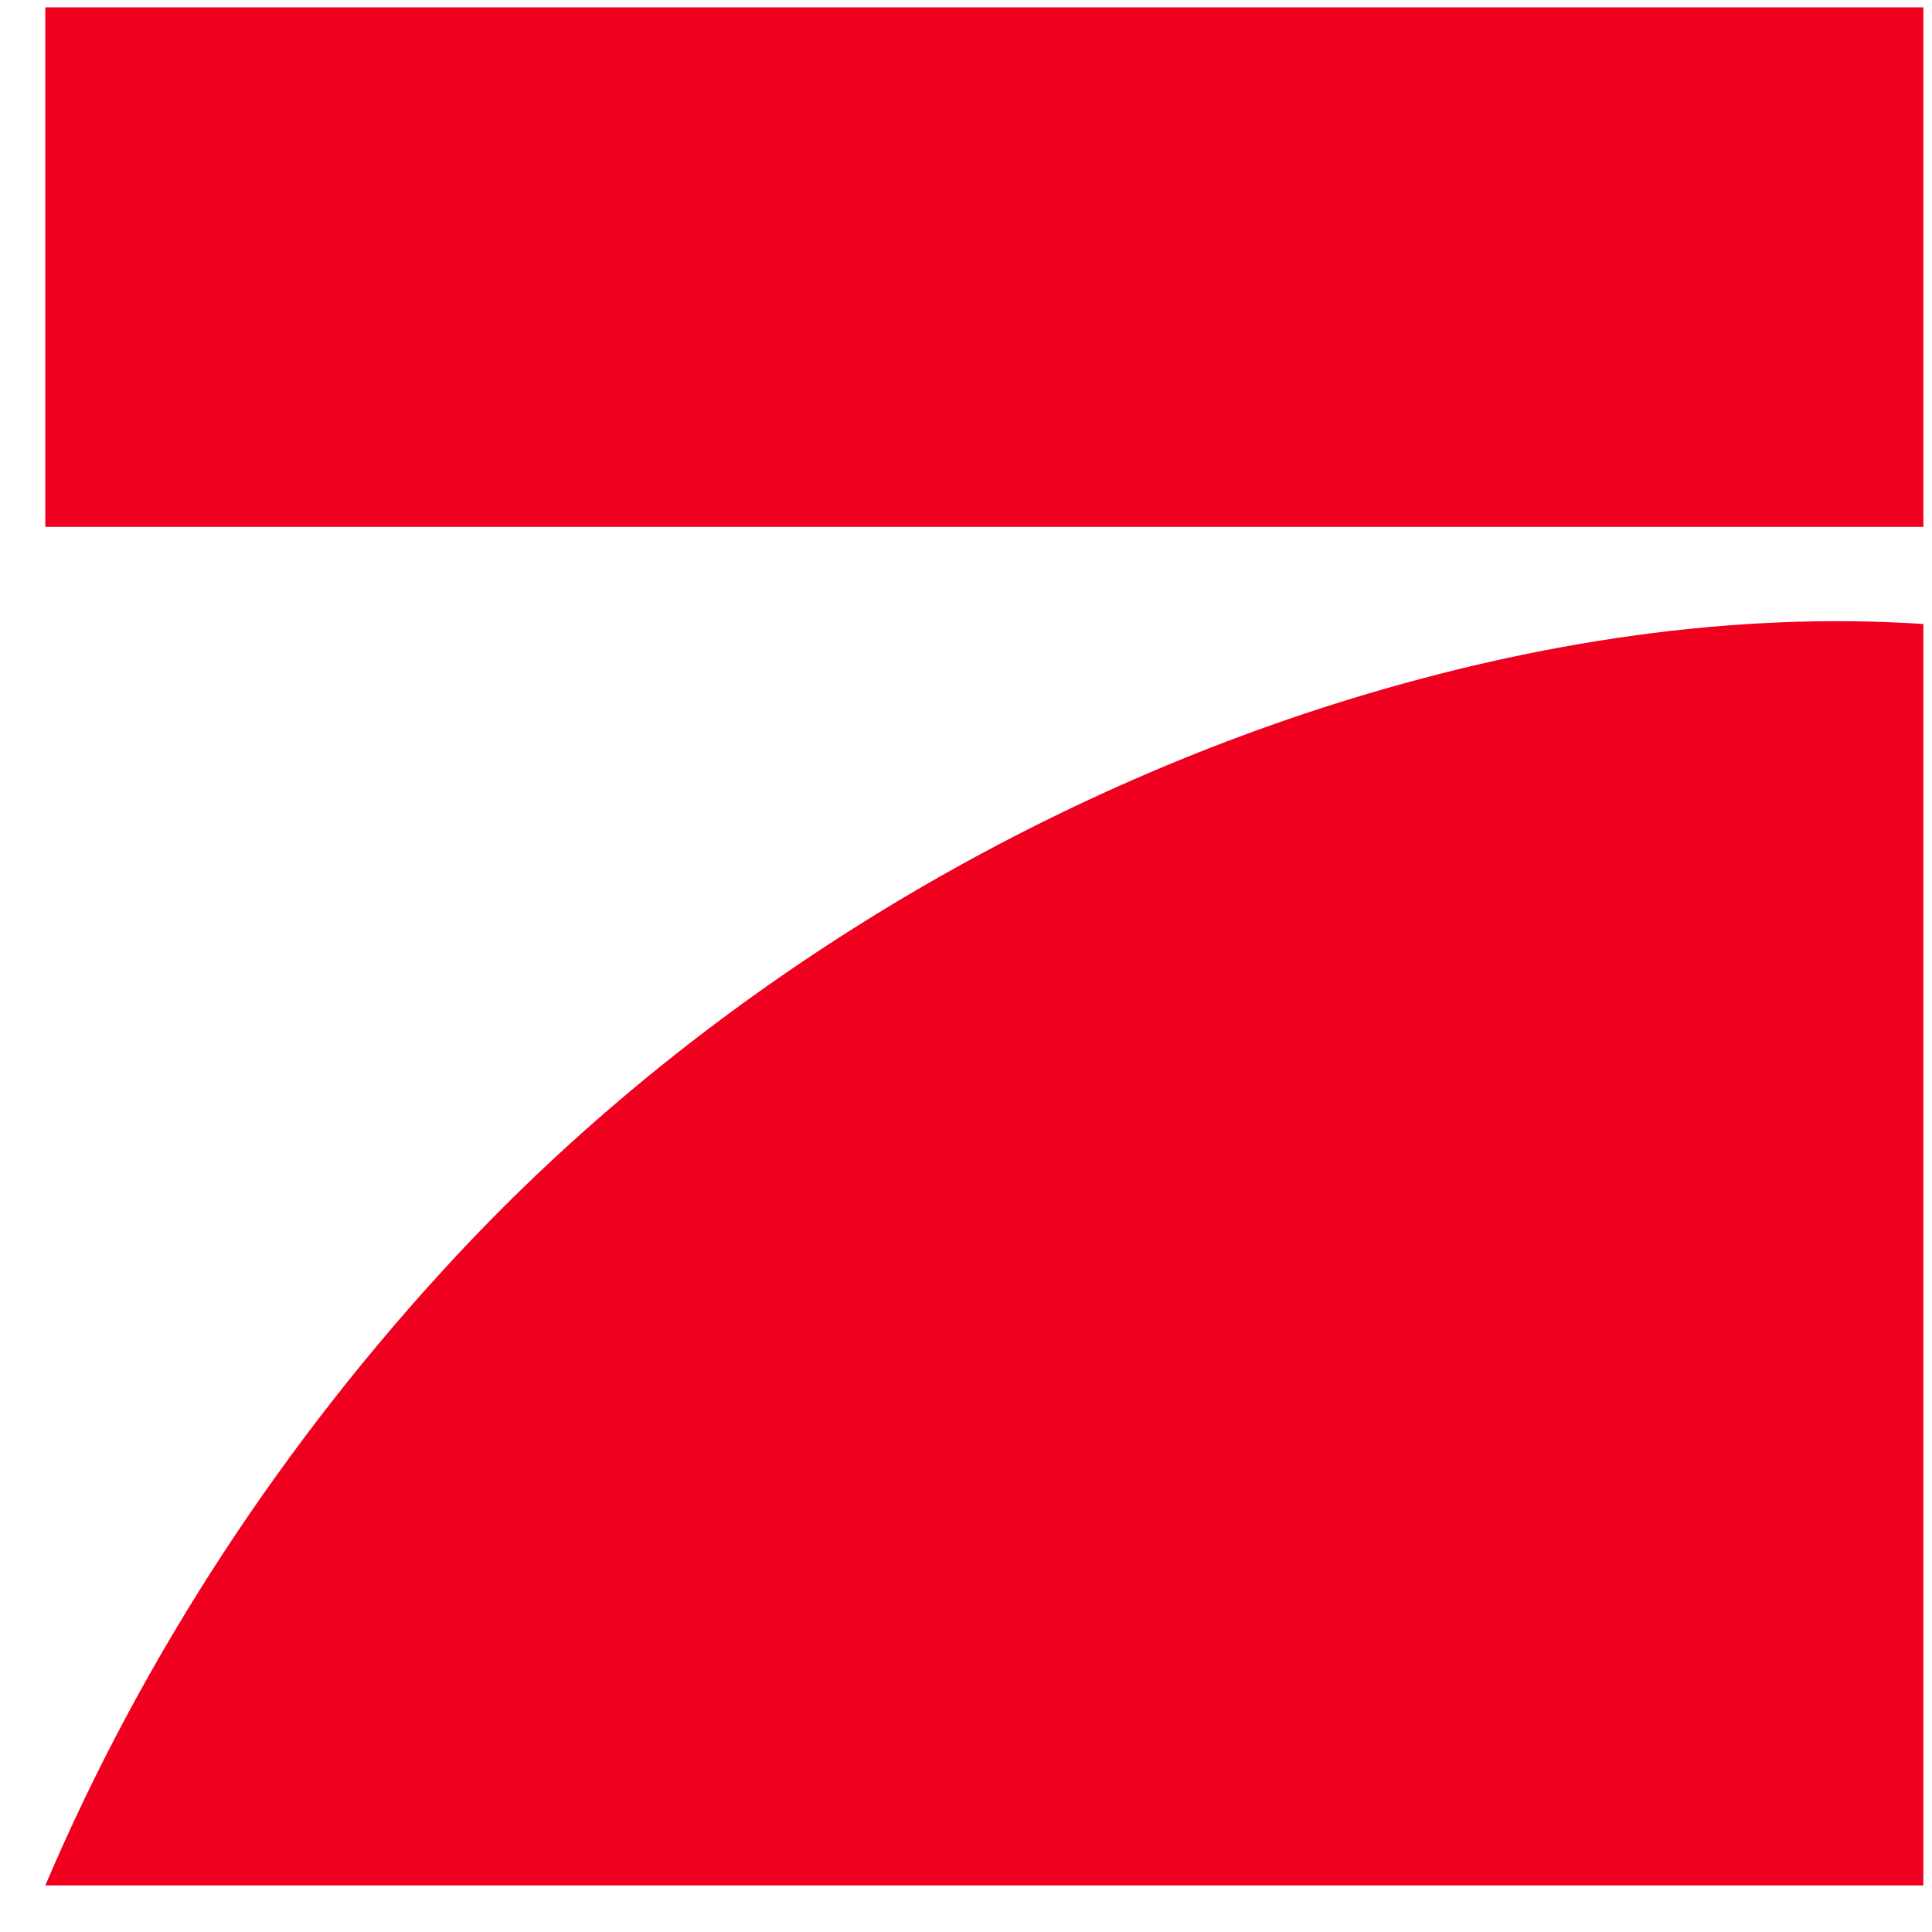 <svg width="40" height="40" viewBox="0 0 40 40" fill="none" xmlns="http://www.w3.org/2000/svg"><path d="M39.821 12.92V39.036H0.938C2.97 34.258 5.884 29.833 9.416 26.035C14.383 20.695 21.007 16.598 27.994 14.461C31.79 13.301 35.845 12.657 39.821 12.919V12.92Z" fill="#EF001E"/><path d="M39.821 0.152H0.938V10.908H39.821V0.152Z" fill="#EF001E"/></svg>